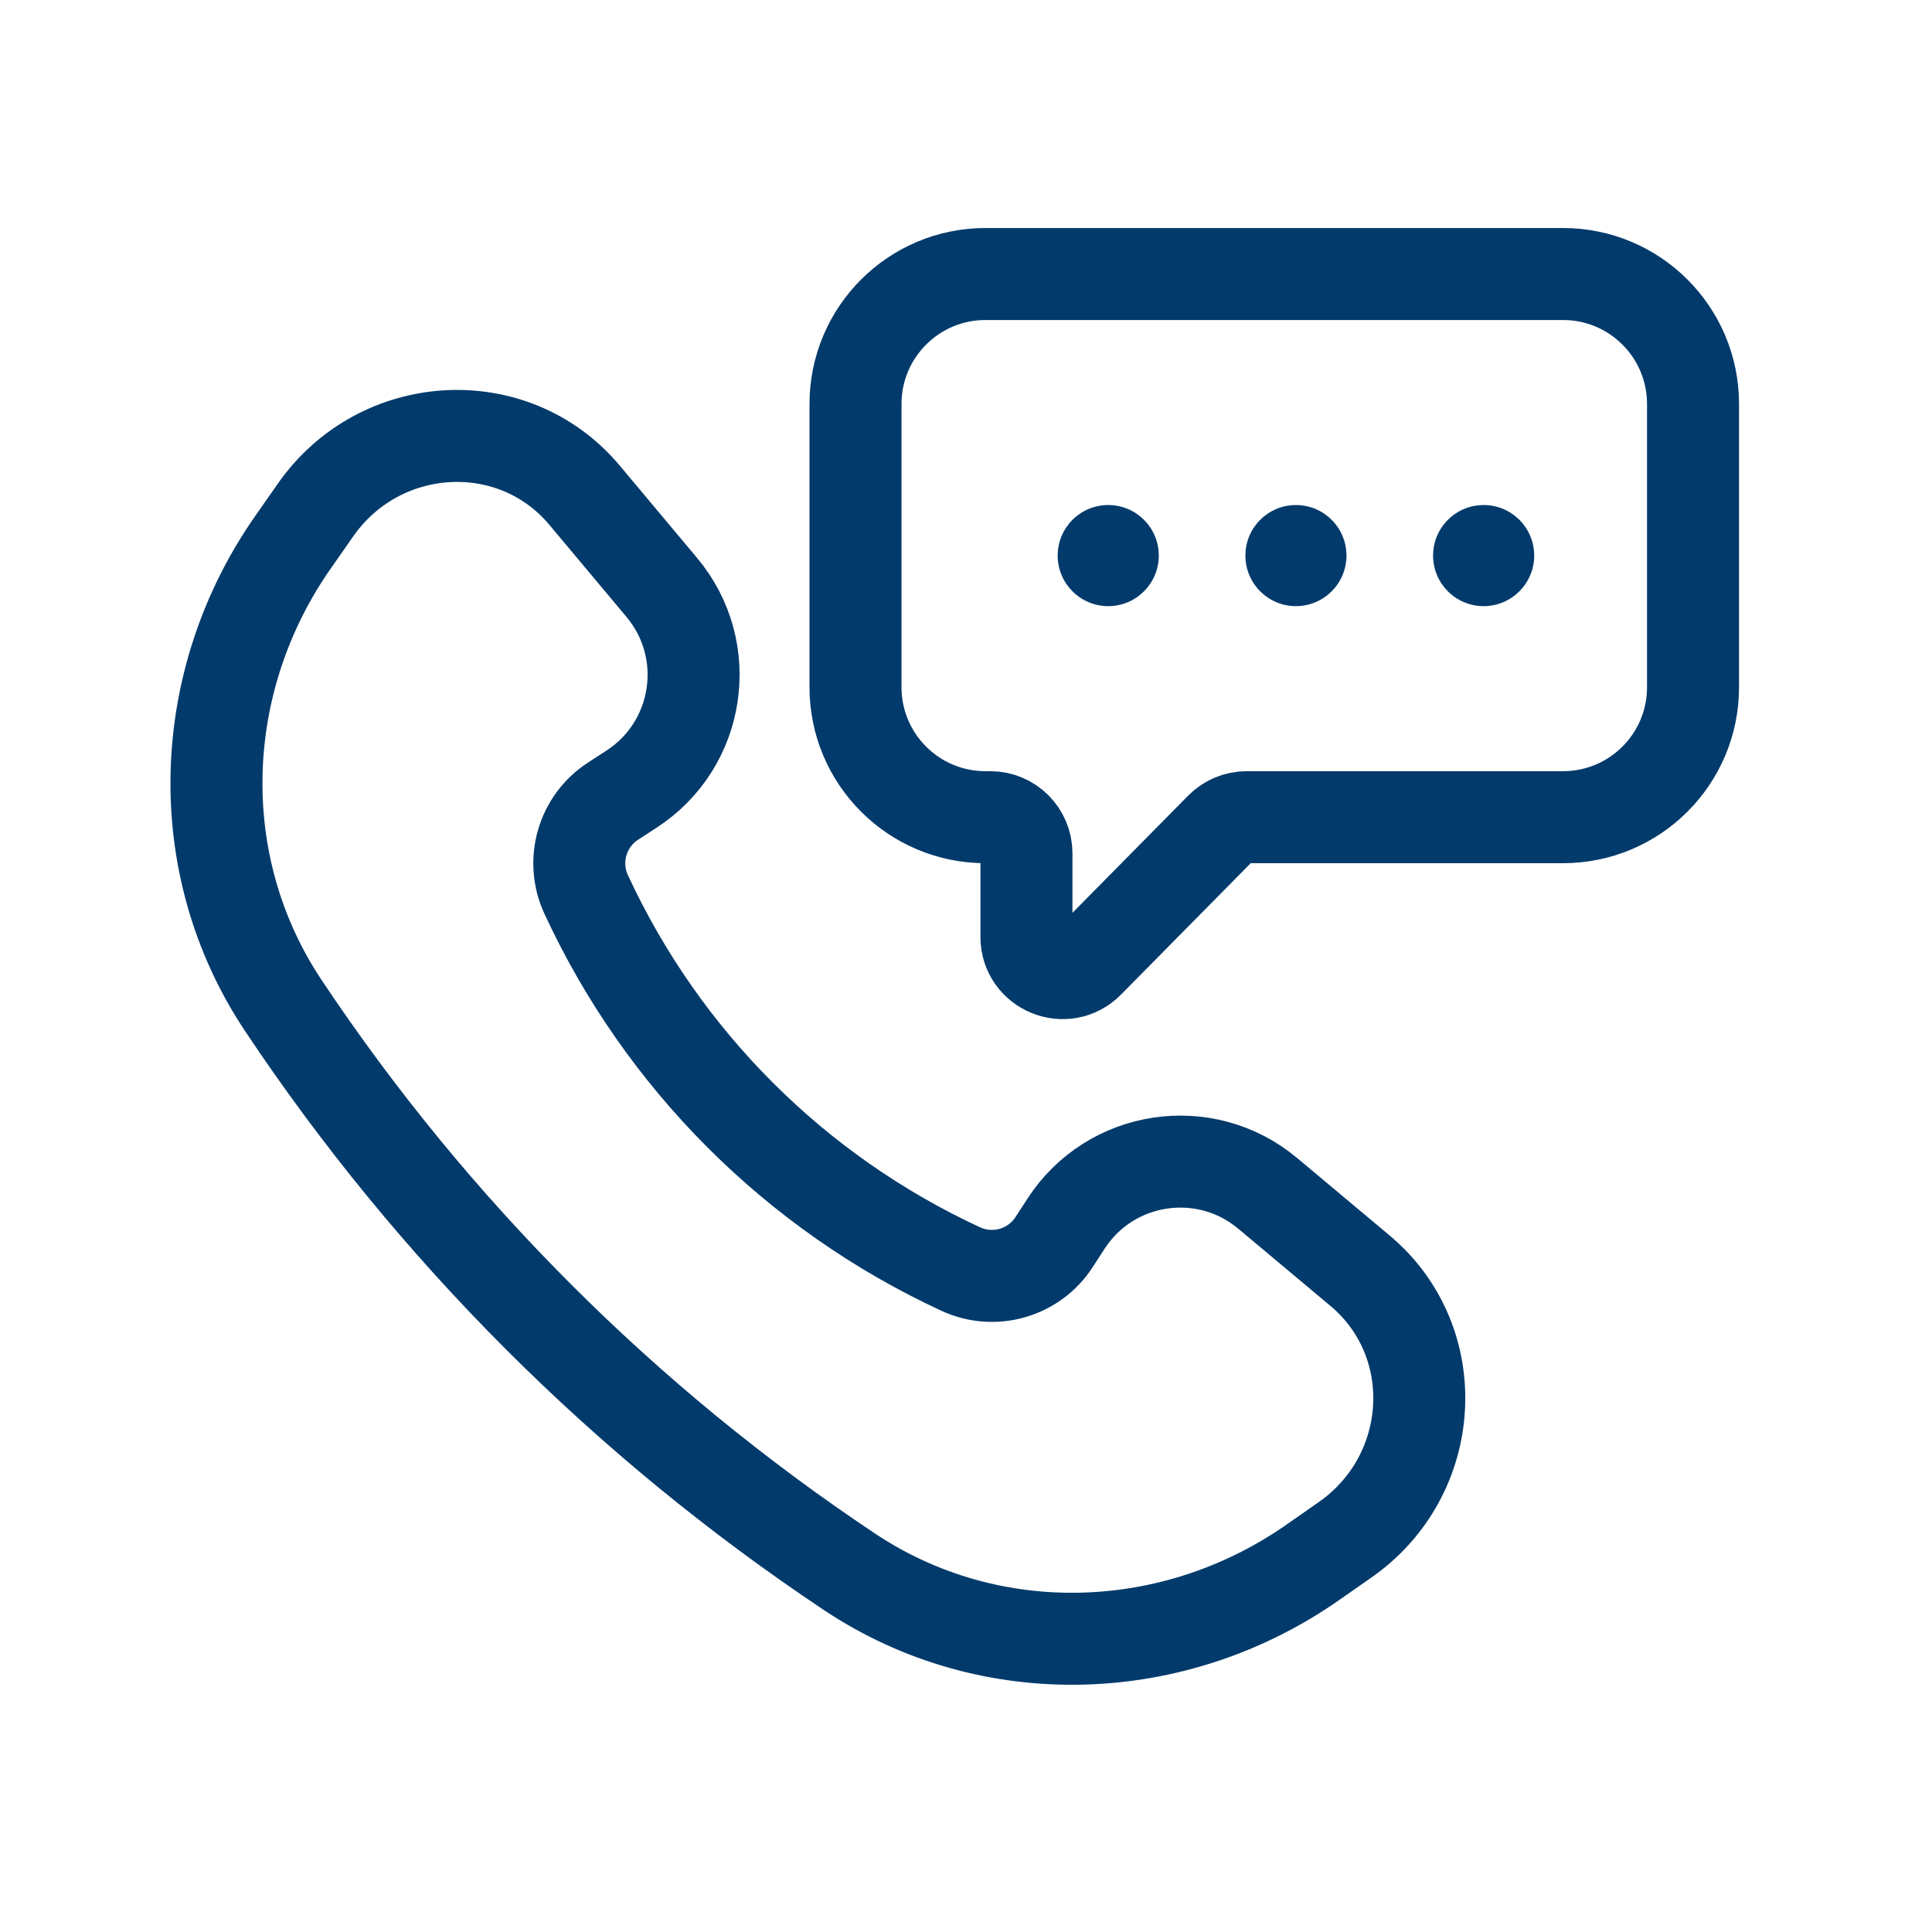 <svg width="42" height="42" viewBox="0 0 42 42" fill="none" xmlns="http://www.w3.org/2000/svg">
<mask id="mask0_413_382" style="mask-type:luminance" maskUnits="userSpaceOnUse" x="3" y="3" width="36" height="36">
<path d="M39 3H3V39H39V3Z" fill="white"/>
</mask>
<g mask="url(#mask0_413_382)">
<path d="M6.389 11.76C6.548 11.535 6.701 11.316 6.846 11.106C8.241 9.086 11.155 8.912 12.708 10.766L14.388 12.772C15.528 14.134 15.22 16.187 13.73 17.154L13.328 17.416C12.655 17.852 12.406 18.717 12.743 19.445C14.406 23.038 17.292 25.924 20.886 27.588C21.614 27.924 22.478 27.675 22.915 27.003L23.176 26.6C24.144 25.11 26.197 24.803 27.559 25.943L29.564 27.622C31.419 29.175 31.245 32.09 29.225 33.485C29.015 33.63 28.796 33.783 28.571 33.942C25.542 36.077 21.53 36.212 18.469 34.171C13.594 30.921 9.41 26.737 6.16 21.861C4.119 18.8 4.254 14.789 6.389 11.76Z" stroke="#023A6B" stroke-width="2"/>
<path d="M18.598 8.782C18.598 7.222 19.863 5.957 21.423 5.957H33.979C35.54 5.957 36.805 7.222 36.805 8.782V14.94C36.805 16.5 35.54 17.765 33.979 17.765H27.1C26.89 17.765 26.689 17.849 26.542 17.998L23.657 20.92C23.164 21.419 22.314 21.07 22.314 20.368V18.55C22.314 18.116 21.962 17.765 21.529 17.765H21.423C19.863 17.765 18.598 16.5 18.598 14.94V8.782Z" stroke="#023A6B" stroke-width="2" stroke-linejoin="round"/>
<path d="M24.092 13.177C24.699 13.177 25.191 12.685 25.191 12.078C25.191 11.471 24.699 10.979 24.092 10.979C23.485 10.979 22.993 11.471 22.993 12.078C22.993 12.685 23.485 13.177 24.092 13.177Z" fill="#023A6B"/>
<path d="M28.172 13.177C28.779 13.177 29.271 12.685 29.271 12.078C29.271 11.471 28.779 10.979 28.172 10.979C27.566 10.979 27.074 11.471 27.074 12.078C27.074 12.685 27.566 13.177 28.172 13.177Z" fill="#023A6B"/>
<path d="M32.253 13.177C32.86 13.177 33.352 12.685 33.352 12.078C33.352 11.471 32.86 10.979 32.253 10.979C31.646 10.979 31.154 11.471 31.154 12.078C31.154 12.685 31.646 13.177 32.253 13.177Z" fill="#023A6B"/>
</g>
</svg>
